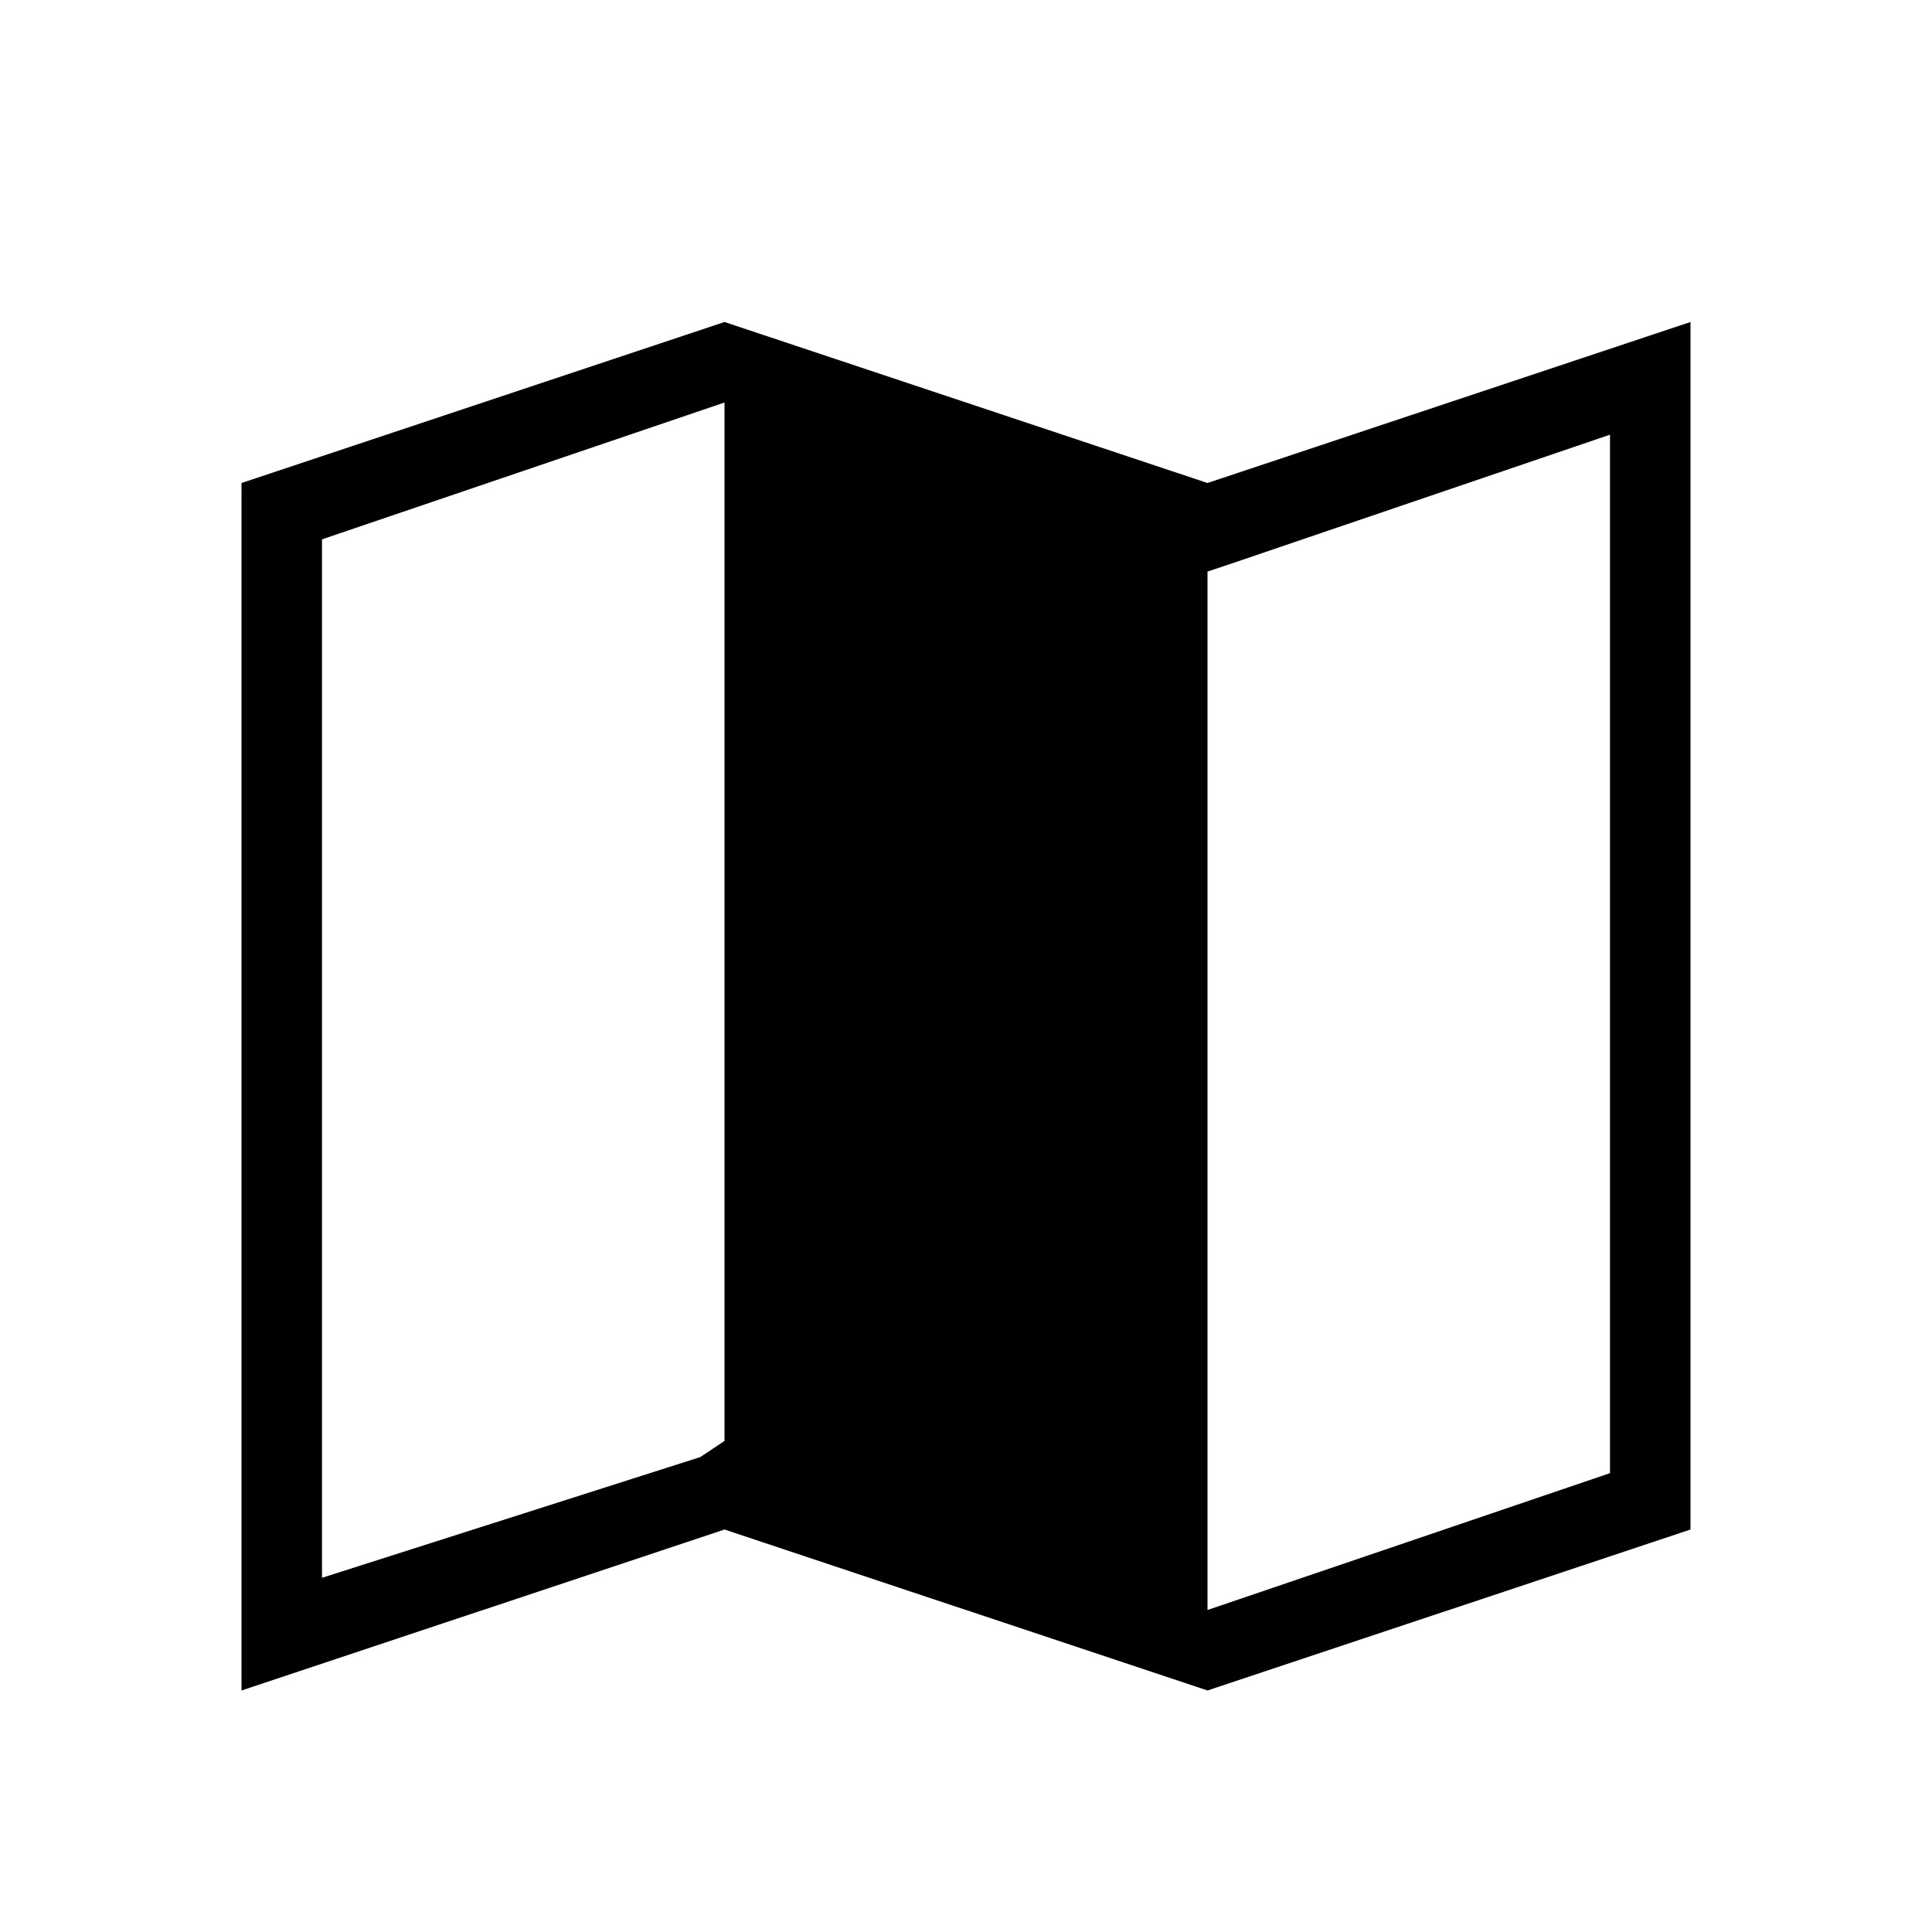 <?xml version="1.0" encoding="utf-8"?>
<svg xmlns="http://www.w3.org/2000/svg" width="24" height="24" viewBox="0 0 24 24">
    <path d="M15 6l-6-2-6 2v15l6-2 6 2 6-2v-15l-6 2zm-6.3 12.1l-4.7 1.5v-12.9l5-1.7v12.9l-.3.2zm11.3.2l-5 1.7v-12.9l.3-.1 4.7-1.6v12.9z"/>
</svg>

